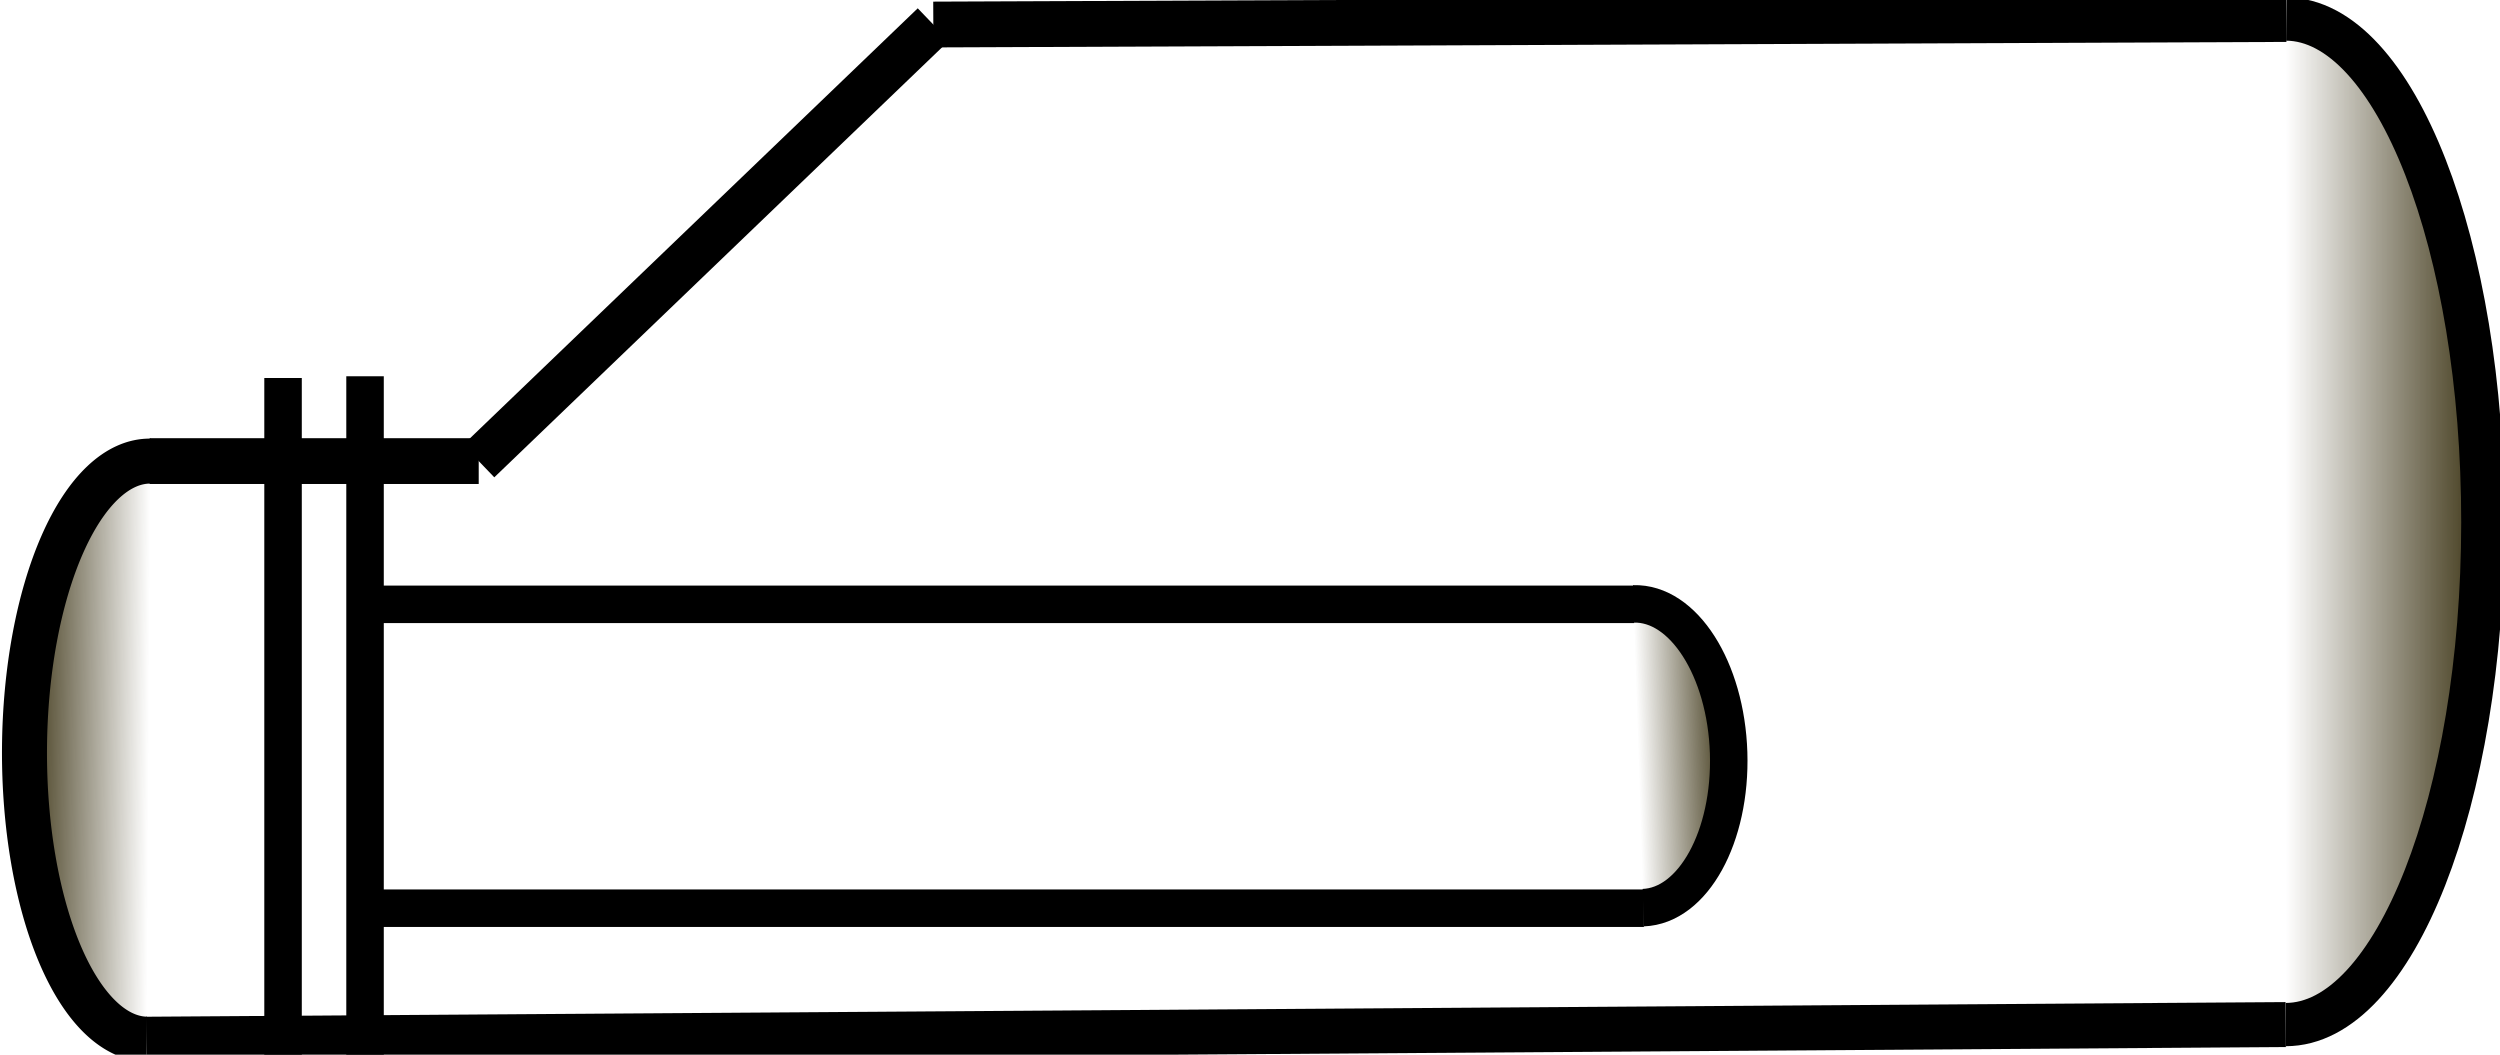 <?xml version="1.0" encoding="UTF-8" standalone="no"?>
<!-- Created with Inkscape (http://www.inkscape.org/) -->

<svg
   xmlns:dc="http://purl.org/dc/elements/1.1/"
   xmlns:cc="http://creativecommons.org/ns#"
   xmlns:rdf="http://www.w3.org/1999/02/22-rdf-syntax-ns#"
   xmlns:svg="http://www.w3.org/2000/svg"
   xmlns="http://www.w3.org/2000/svg"
   xmlns:xlink="http://www.w3.org/1999/xlink"
   xmlns:sodipodi="http://sodipodi.sourceforge.net/DTD/sodipodi-0.dtd"
   xmlns:inkscape="http://www.inkscape.org/namespaces/inkscape"
   version="1.1"
   id="svg60"
   width="64"
   height="27"
   viewBox="0 0 64 27"
   sodipodi:docname="HEX_K.svg"
   inkscape:version="0.92.4 (5da689c313, 2019-01-14)">
  <defs
     id="defs64">
    <linearGradient
       inkscape:collect="always"
       id="linearGradient6743">
      <stop
         style="stop-color:#2b2200;stop-opacity:1;"
         offset="0"
         id="stop6739" />
      <stop
         style="stop-color:#2b2200;stop-opacity:0;"
         offset="1"
         id="stop6741" />
    </linearGradient>
    <linearGradient
       inkscape:collect="always"
       xlink:href="#linearGradient6743"
       id="linearGradient6643-9"
       x1="-22.228"
       y1="-296.234"
       x2="-18.807"
       y2="-296.234"
       gradientUnits="userSpaceOnUse"
       gradientTransform="matrix(0.739,0,0,0.692,-27.392,225.817)" />
    <linearGradient
       inkscape:collect="always"
       xlink:href="#linearGradient6743"
       id="linearGradient6611"
       x1="15.993"
       y1="290.453"
       x2="21.223"
       y2="290.453"
       gradientUnits="userSpaceOnUse"
       gradientTransform="matrix(-1.611,0,0,2.288,38.019,-652.898)" />
    <linearGradient
       inkscape:collect="always"
       xlink:href="#linearGradient6743"
       id="linearGradient6643"
       x1="-22.228"
       y1="-296.234"
       x2="-18.807"
       y2="-296.234"
       gradientUnits="userSpaceOnUse"
       gradientTransform="matrix(1.016,0,0,1.316,23.032,370.575)" />
    <linearGradient
       gradientTransform="matrix(-1.611,0,0,2.288,39.957,-663.984)"
       inkscape:collect="always"
       xlink:href="#linearGradient6743"
       id="linearGradient6683"
       x1="-11.519"
       y1="301.601"
       x2="22.524"
       y2="301.683"
       gradientUnits="userSpaceOnUse" />
    <linearGradient
       gradientTransform="matrix(-1.611,0,0,2.288,39.957,-663.984)"
       inkscape:collect="always"
       xlink:href="#linearGradient6743"
       id="linearGradient6691"
       x1="-11.529"
       y1="290.352"
       x2="9.94"
       y2="290.422"
       gradientUnits="userSpaceOnUse" />
    <linearGradient
       gradientTransform="matrix(1.611,0,0,2.288,-39.957,-663.984)"
       inkscape:collect="always"
       xlink:href="#linearGradient6743"
       id="linearGradient6699"
       x1="-14.941"
       y1="295.977"
       x2="-11.519"
       y2="295.977"
       gradientUnits="userSpaceOnUse" />
  </defs>
  <sodipodi:namedview
     pagecolor="#ffffff"
     bordercolor="#666666"
     borderopacity="1"
     objecttolerance="10"
     gridtolerance="10"
     guidetolerance="10"
     inkscape:pageopacity="0"
     inkscape:pageshadow="2"
     inkscape:window-width="1920"
     inkscape:window-height="1017"
     id="namedview62"
     showgrid="false"
     inkscape:zoom="3.6015625"
     inkscape:cx="166.98581"
     inkscape:cy="-16.170872"
     inkscape:window-x="1912"
     inkscape:window-y="-8"
     inkscape:window-maximized="1"
     inkscape:current-layer="svg60" />
  <path
     transform="scale(-1,1)"
     style="opacity:1;fill:url(#linearGradient6699);fill-opacity:1;stroke:#000000;stroke-width:1.108;stroke-linejoin:miter;stroke-miterlimit:4;stroke-dasharray:none;stroke-dashoffset:0;stroke-opacity:1"
     d="m -58.514,26.229 c -2.784,-1e-6 -5.043,-5.75 -5.047,-12.85 -0.004,-7.1 2.247,-12.869 5.031,-12.892"
     id="path6516"
     inkscape:connector-curvature="0"
     sodipodi:nodetypes="csc" />
  <path
     style="fill:url(#linearGradient6691);fill-opacity:1;stroke:#000000;stroke-width:1.172px;stroke-linecap:butt;stroke-linejoin:bevel;stroke-opacity:1"
     d="M 58.53,0.487 23.893,0.628"
     id="path6533"
     inkscape:connector-curvature="0"
     sodipodi:nodetypes="cc" />
  <path
     style="fill:url(#linearGradient6683);fill-opacity:1;stroke:#000000;stroke-width:1.151px;stroke-linecap:butt;stroke-linejoin:miter;stroke-opacity:1"
     d="M 58.514,26.229 3.746,26.604"
     id="path6535"
     inkscape:connector-curvature="0"
     sodipodi:nodetypes="cc" />
  <path
     style="opacity:1;fill:url(#linearGradient6643);fill-opacity:1;stroke:#000000;stroke-width:1.152;stroke-linejoin:miter;stroke-miterlimit:4;stroke-dasharray:none;stroke-dashoffset:0;stroke-opacity:1"
     id="path6516-1"
     sodipodi:type="arc"
     sodipodi:cx="3.9253573"
     sodipodi:cy="-19.160767"
     sodipodi:rx="3.18291"
     sodipodi:ry="7.399497"
     sodipodi:start="1.5707963"
     sodipodi:end="4.7091726"
     d="M 3.925,-11.761 A 3.183,7.399 0 0 1 0.742,-19.149 3.183,7.399 0 0 1 3.915,-26.56"
     transform="matrix(1,0.011,0.006,-1,0,0)"
     sodipodi:open="true" />
  <path
     style="fill:url(#linearGradient6611);fill-opacity:1;stroke:#000000;stroke-width:1.172px;stroke-linecap:butt;stroke-linejoin:miter;stroke-opacity:1"
     d="M 3.831,11.804 H 12.255"
     id="path6603"
     inkscape:connector-curvature="0"
     sodipodi:nodetypes="cc" />
  <path
     style="fill:none;stroke:#000000;stroke-width:1.152;stroke-linecap:butt;stroke-linejoin:miter;stroke-miterlimit:4;stroke-dasharray:none;stroke-opacity:1"
     d="M 23.893,0.628 12.255,11.804"
     id="path6701"
     inkscape:connector-curvature="0"
     sodipodi:nodetypes="cc" />
  <path
     style="fill:none;stroke:#000000;stroke-width:0.96;stroke-linecap:butt;stroke-linejoin:miter;stroke-miterlimit:4;stroke-dasharray:none;stroke-opacity:1"
     d="m 9.345,9.633 c 0,18.655 0,18.655 0,18.655"
     id="path6703"
     inkscape:connector-curvature="0" />
  <path
     style="fill:none;stroke:#000000;stroke-width:0.96;stroke-linecap:butt;stroke-linejoin:miter;stroke-miterlimit:4;stroke-dasharray:none;stroke-opacity:1"
     d="M 7.246,9.677 V 28.311"
     id="path6709"
     inkscape:connector-curvature="0"
     sodipodi:nodetypes="cc" />
  <path
     transform="matrix(-0.999,0.036,0.033,0.999,0,0)"
     style="opacity:1;fill:url(#linearGradient6643-9);fill-opacity:1;stroke:#000000;stroke-width:0.96;stroke-linejoin:miter;stroke-miterlimit:4;stroke-dasharray:none;stroke-dashoffset:0;stroke-opacity:1"
     d="m -41.292,24.747 c -1.277,10e-7 -2.313,-1.738 -2.316,-3.885 -0.002,-2.147 1.031,-3.891 2.308,-3.898"
     id="path6516-1-7"
     inkscape:connector-curvature="0"
     sodipodi:nodetypes="csc" />
  <path
     style="fill:#2b2200;fill-opacity:0;stroke:#000000;stroke-width:0.96;stroke-linecap:butt;stroke-linejoin:miter;stroke-miterlimit:4;stroke-dasharray:none;stroke-opacity:1"
     d="M 41.834,15.471 H 9.415"
     id="path6735"
     inkscape:connector-curvature="0"
     sodipodi:nodetypes="cc" />
  <path
     style="fill:none;stroke:#000000;stroke-width:0.96;stroke-linecap:butt;stroke-linejoin:miter;stroke-miterlimit:4;stroke-dasharray:none;stroke-opacity:1"
     d="M 42.084,23.25 H 9.377"
     id="path6737"
     inkscape:connector-curvature="0" />
</svg>
